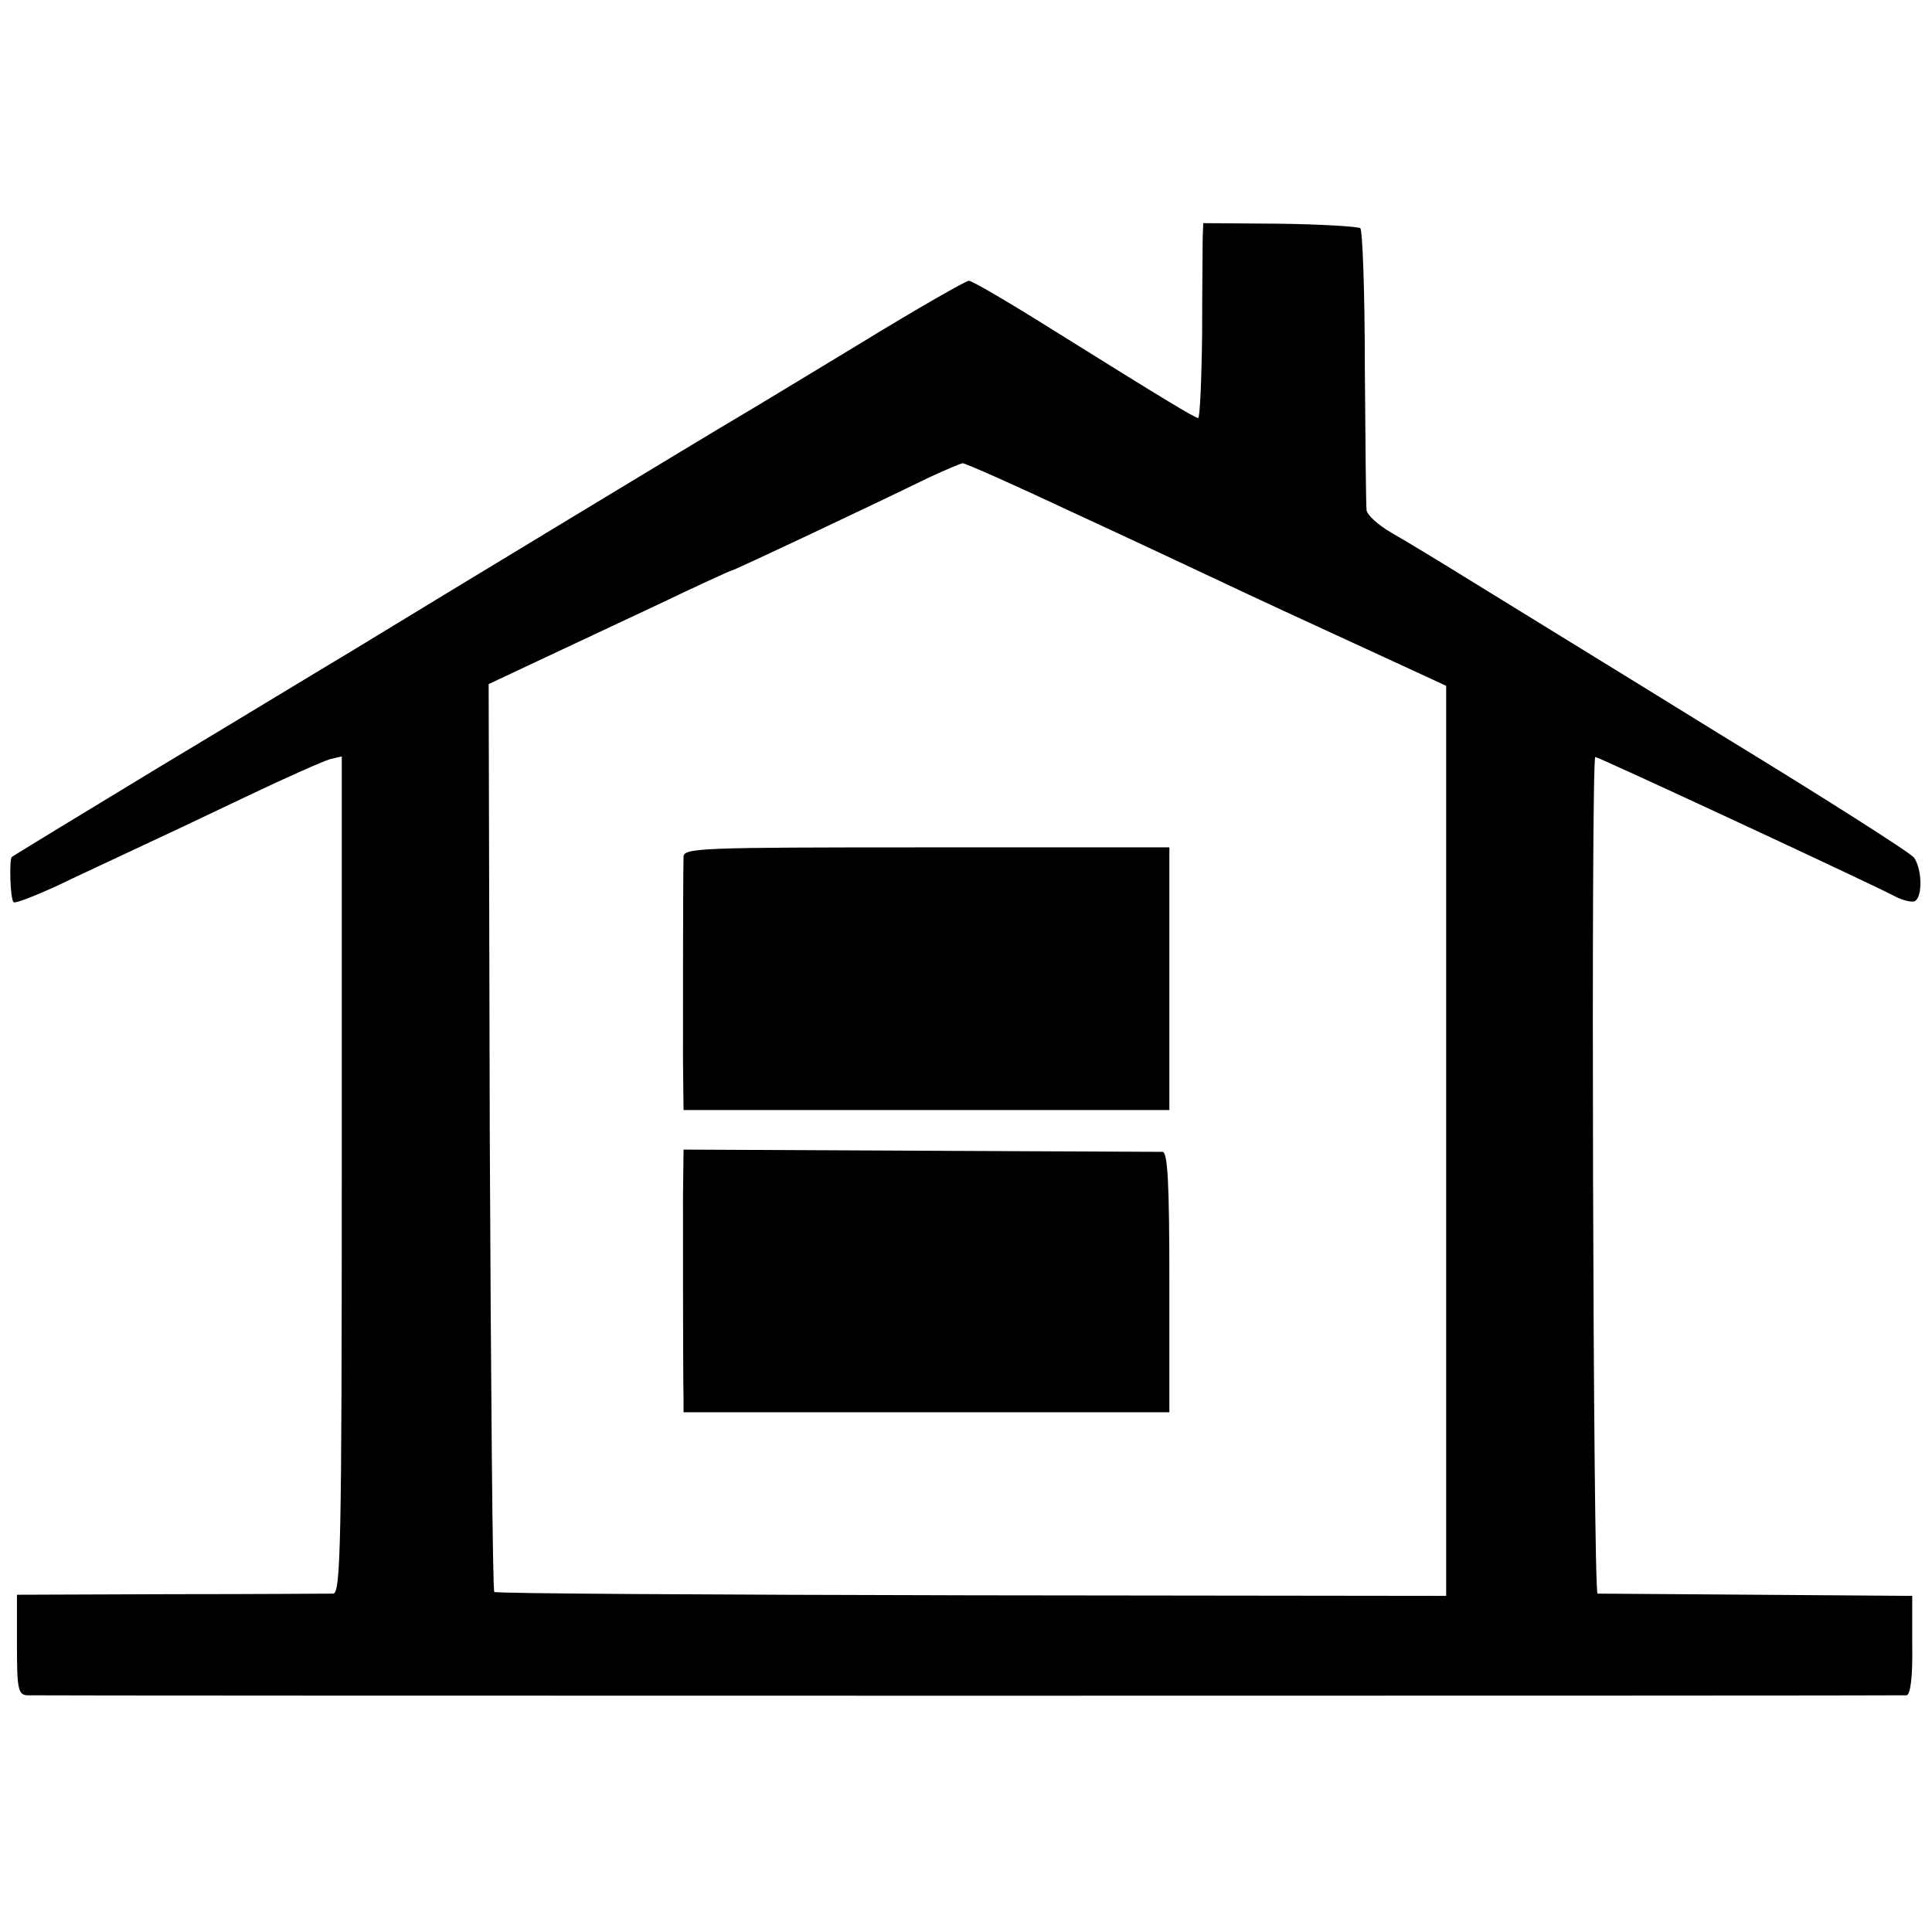 <?xml version="1.0" standalone="no"?>
<!DOCTYPE svg PUBLIC "-//W3C//DTD SVG 20010904//EN"
 "http://www.w3.org/TR/2001/REC-SVG-20010904/DTD/svg10.dtd">
<svg version="1.0" xmlns="http://www.w3.org/2000/svg"
 width="342pt" height="342pt" viewBox="0 0 342 342"
 preserveAspectRatio="xMidYMid meet">
<g transform="translate(0,342) scale(0.1,-0.1)"
fill="#000000" stroke="none">
<path d="M2129 3000 c0 -14 -1 -91 -1 -172 -1 -82 -4 -148 -7 -148 -7 1 -57
31 -254 154 -78 49 -146 89 -152 89 -5 0 -91 -49 -189 -109 -99 -60 -198 -120
-222 -134 -41 -24 -512 -309 -684 -414 -47 -28 -200 -121 -340 -205 -140 -85
-257 -156 -259 -158 -5 -4 -3 -74 3 -80 2 -3 35 10 73 27 37 18 100 47 138 65
39 18 128 60 199 94 71 34 139 64 150 67 l21 5 0 -741 c0 -651 -2 -740 -15
-741 -8 0 -138 -1 -288 -1 l-272 -1 0 -88 c0 -78 2 -89 18 -90 22 -1 3314 -1
3327 0 7 1 11 34 10 89 l0 87 -275 2 c-151 1 -278 2 -282 2 -8 1 -12 1481 -4
1481 6 0 498 -229 529 -246 15 -8 32 -12 37 -9 14 9 12 58 -2 77 -7 9 -161
107 -343 218 -181 112 -377 232 -435 268 -58 36 -124 76 -147 89 -24 14 -44
32 -44 41 -1 10 -2 123 -3 254 0 130 -4 240 -8 244 -4 3 -68 7 -143 8 l-135 1
-1 -25z m-230 -487 c102 -47 240 -112 306 -143 66 -31 173 -80 238 -110 l117
-54 0 -806 0 -805 -840 1 c-462 1 -843 3 -845 6 -3 3 -6 366 -8 806 l-2 801
85 40 c47 22 143 67 213 100 71 34 130 61 132 61 4 0 254 118 350 165 28 13
54 24 59 25 5 0 93 -39 195 -87z"/>
<path d="M1210 1903 c-1 -38 -1 -273 -1 -358 l1 -90 430 0 430 0 0 233 0 232
-430 0 c-403 0 -430 -1 -430 -17z"/>
<path d="M1209 1300 c0 -81 0 -309 1 -357 l0 -23 430 0 430 0 0 230 c0 177 -3
230 -12 231 -7 0 -201 1 -430 2 l-418 2 -1 -85z"/>
</g>
</svg>
